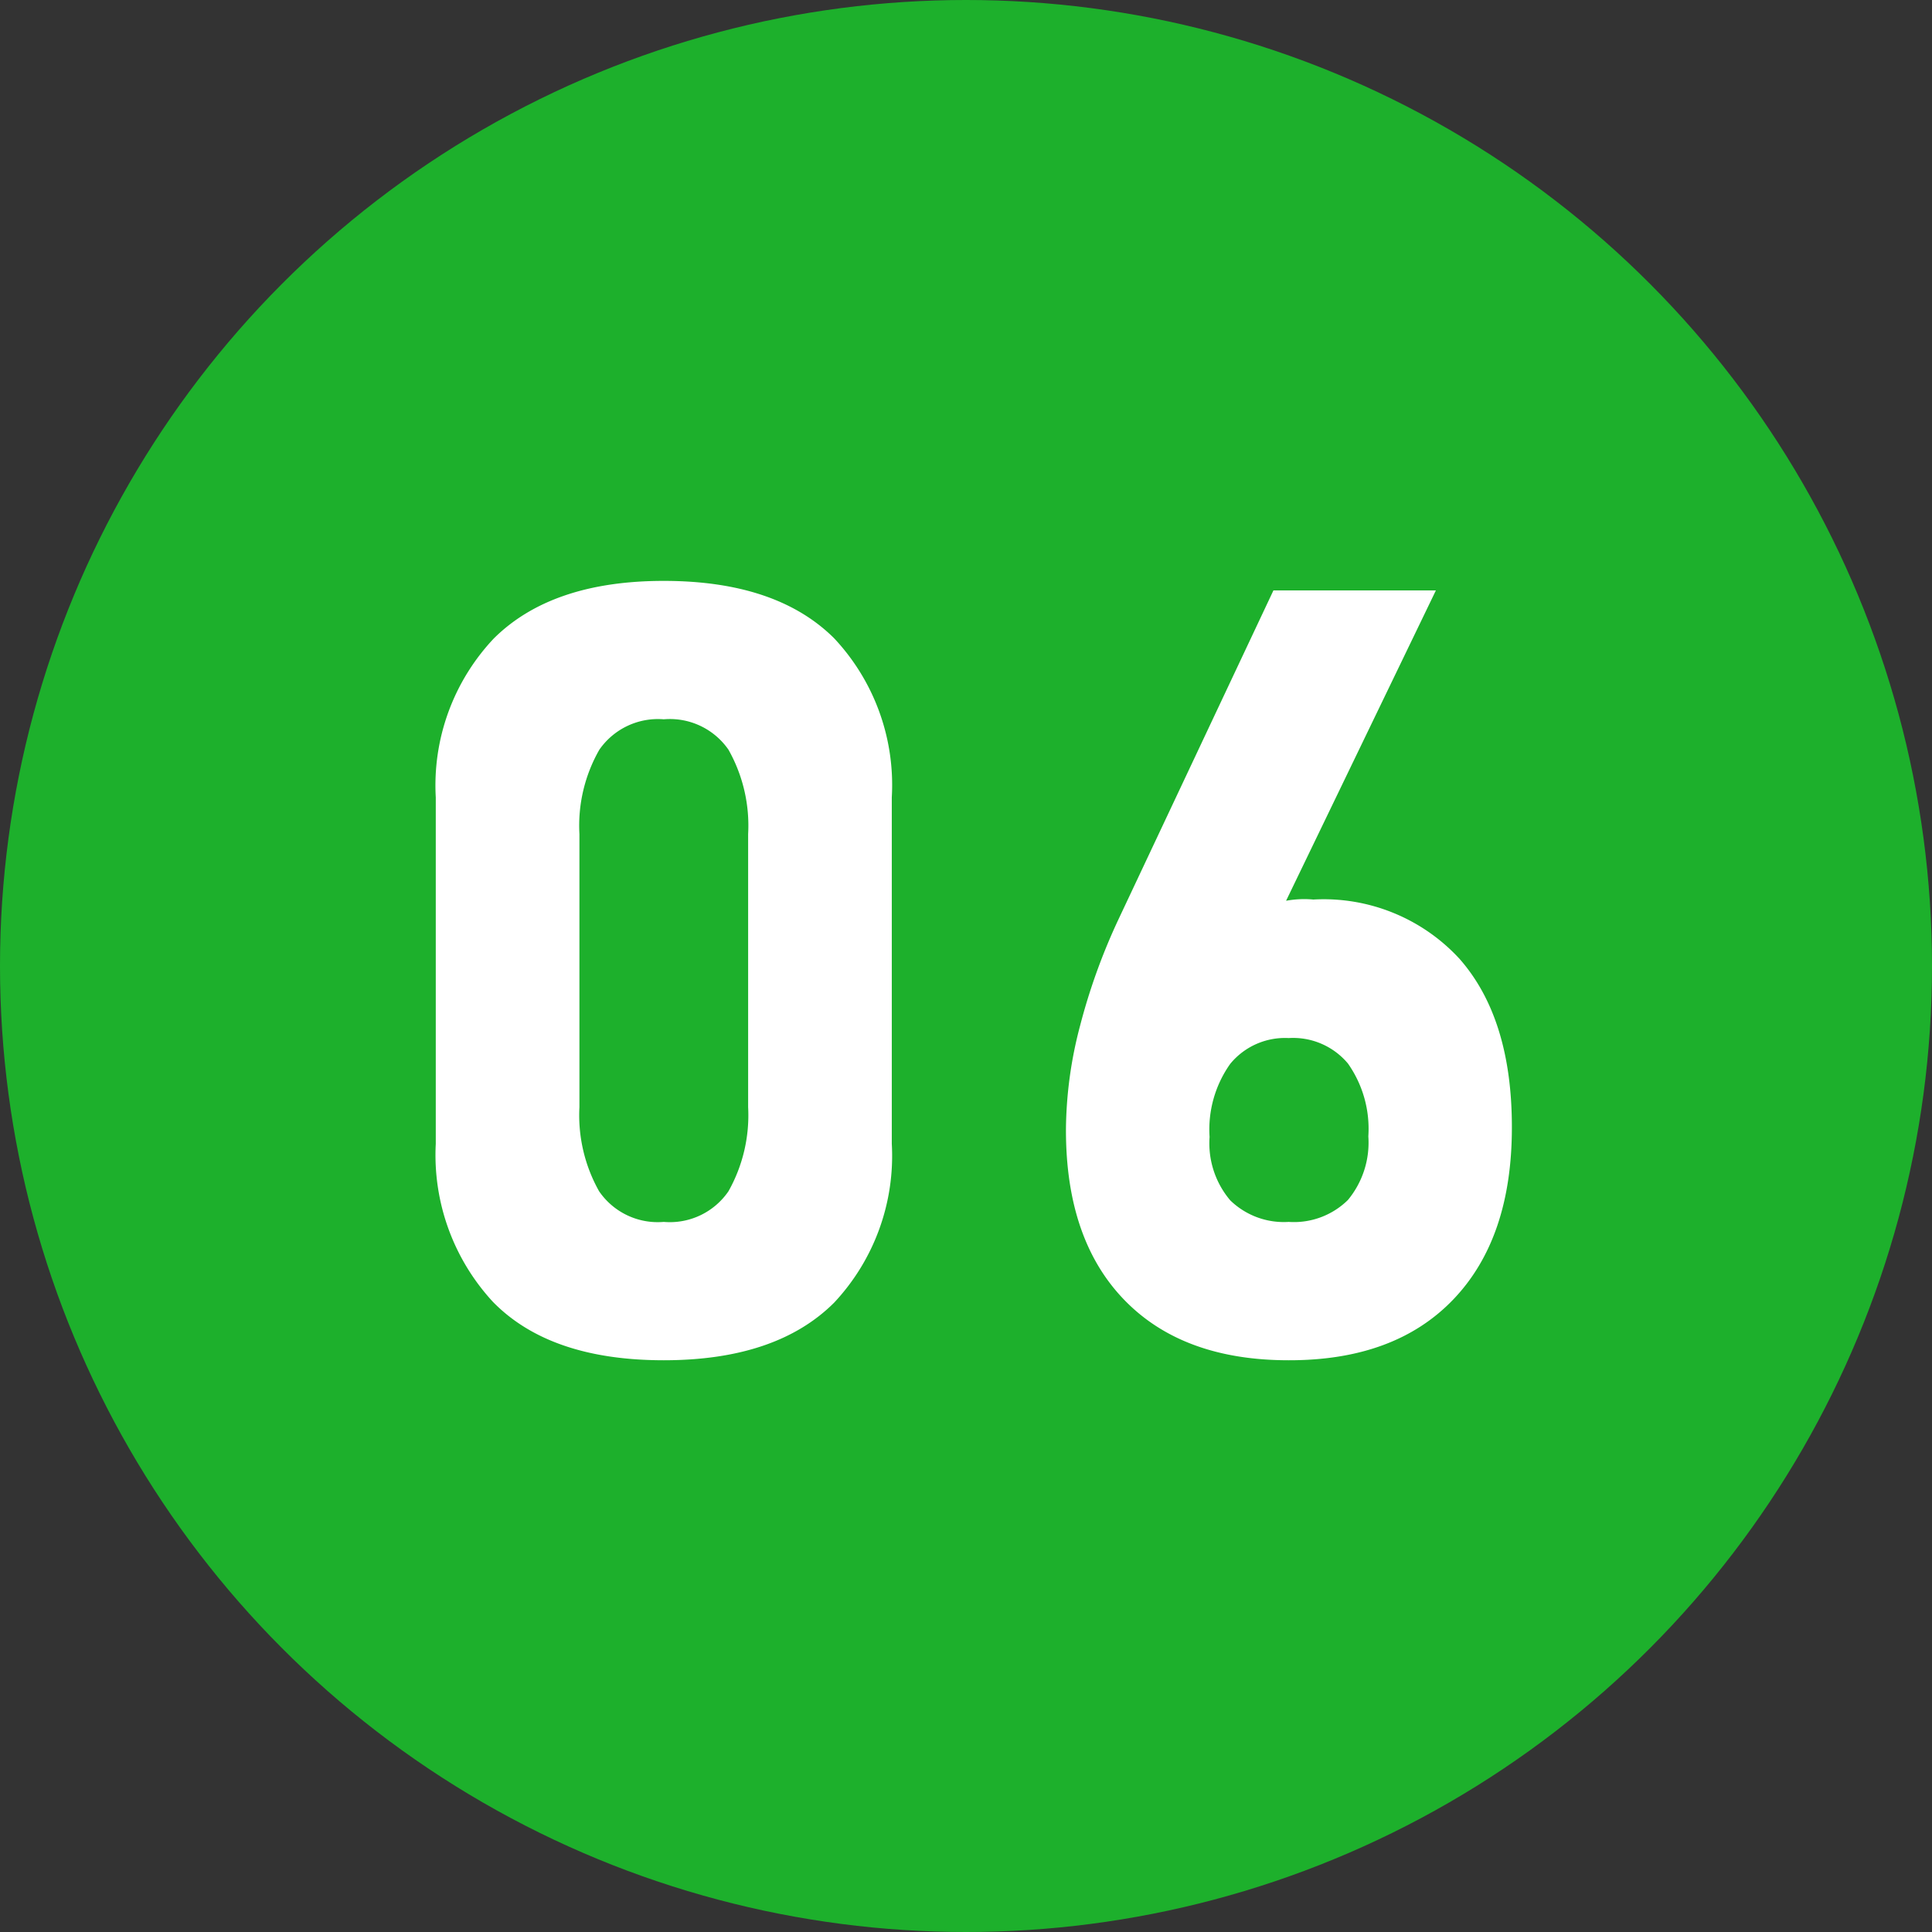 <svg xmlns="http://www.w3.org/2000/svg" width="90" height="90" viewBox="0 0 90 90"><rect x="0" y="0" width="90" height="90" fill="#333333" stroke="none"/><g transform="translate(-150 -7196)"><circle cx="45" cy="45" r="45" transform="translate(150 7196)" fill="#1db02c"/><path d="M-14.08.366q-5.3,0-7.959-2.722A10.076,10.076,0,0,1-24.7-9.717V-25.854a9.971,9.971,0,0,1,2.7-7.4q2.7-2.686,7.922-2.686,5.249,0,7.935,2.673a9.988,9.988,0,0,1,2.686,7.41V-9.717a10,10,0,0,1-2.686,7.4Q-8.831.366-14.08.366Zm0-6.445a3.308,3.308,0,0,0,3.015-1.428,7.214,7.214,0,0,0,.916-3.918v-12.72a7.2,7.2,0,0,0-.916-3.931,3.318,3.318,0,0,0-3.015-1.416,3.323,3.323,0,0,0-3,1.416,7.127,7.127,0,0,0-.928,3.931v12.72a7.214,7.214,0,0,0,.916,3.918A3.308,3.308,0,0,0-14.08-6.079ZM15.032.366Q10.1.366,7.378-2.441t-2.722-7.91v-.024a19.387,19.387,0,0,1,.659-4.846,28.449,28.449,0,0,1,1.807-4.993l7.2-15.283h7.568L13.347-17.8l-1.685-.879a4.653,4.653,0,0,1,4.517-2.417A8.594,8.594,0,0,1,23-18.323q2.429,2.771,2.429,7.825v.024q0,5.151-2.722,8T15.032.366Zm0-6.445A3.58,3.58,0,0,0,17.791-7.1a4.187,4.187,0,0,0,.952-2.954v-.024a5.278,5.278,0,0,0-.952-3.381,3.332,3.332,0,0,0-2.759-1.184,3.3,3.3,0,0,0-2.722,1.2,5.283,5.283,0,0,0-.964,3.394v.024a4.107,4.107,0,0,0,.964,2.942A3.579,3.579,0,0,0,15.032-6.079Z" transform="translate(195 7259)" fill="#fff"/></g></svg>